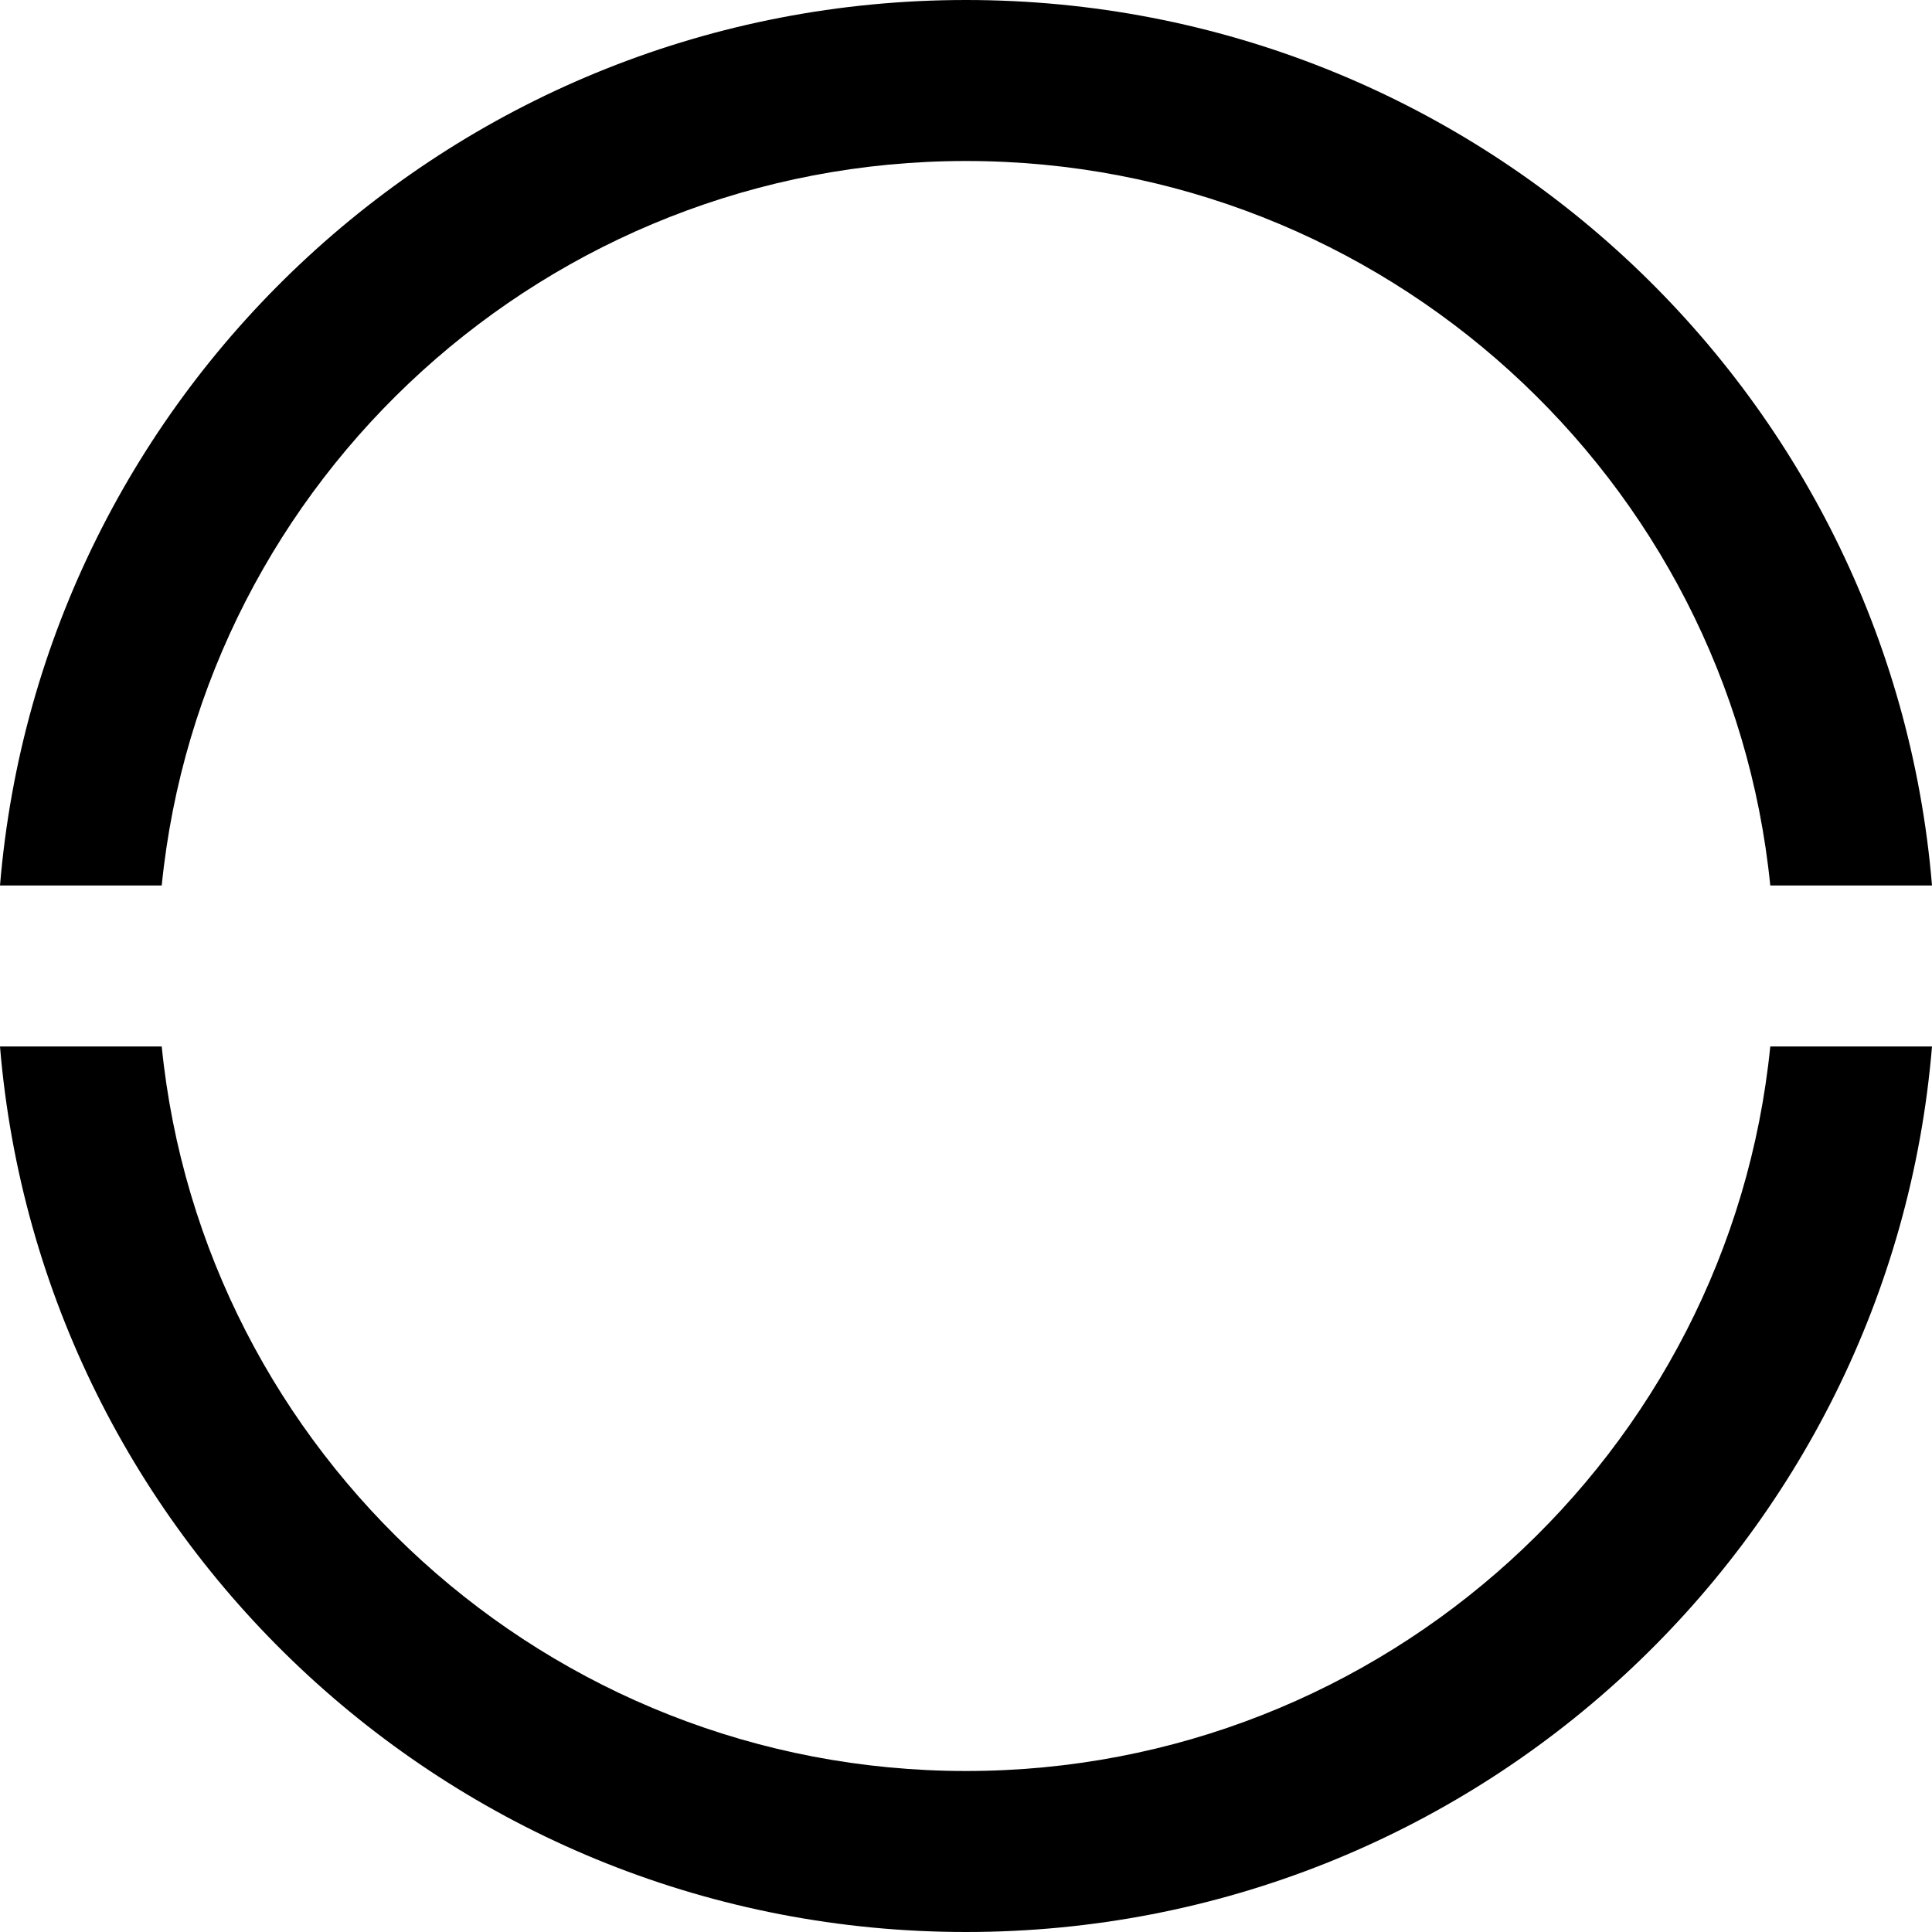 <svg xmlns="http://www.w3.org/2000/svg" width="24" height="24" viewBox="0 0 24 24"><path d="M0 11c.511-6.158 5.685-11 12-11s11.489 4.842 12 11h-2.009c-.506-5.046-4.793-9-9.991-9s-9.485 3.954-9.991 9h-2.009zm21.991 2c-.506 5.046-4.793 9-9.991 9s-9.485-3.954-9.991-9h-2.009c.511 6.158 5.685 11 12 11s11.489-4.842 12-11h-2.009z"/></svg>
